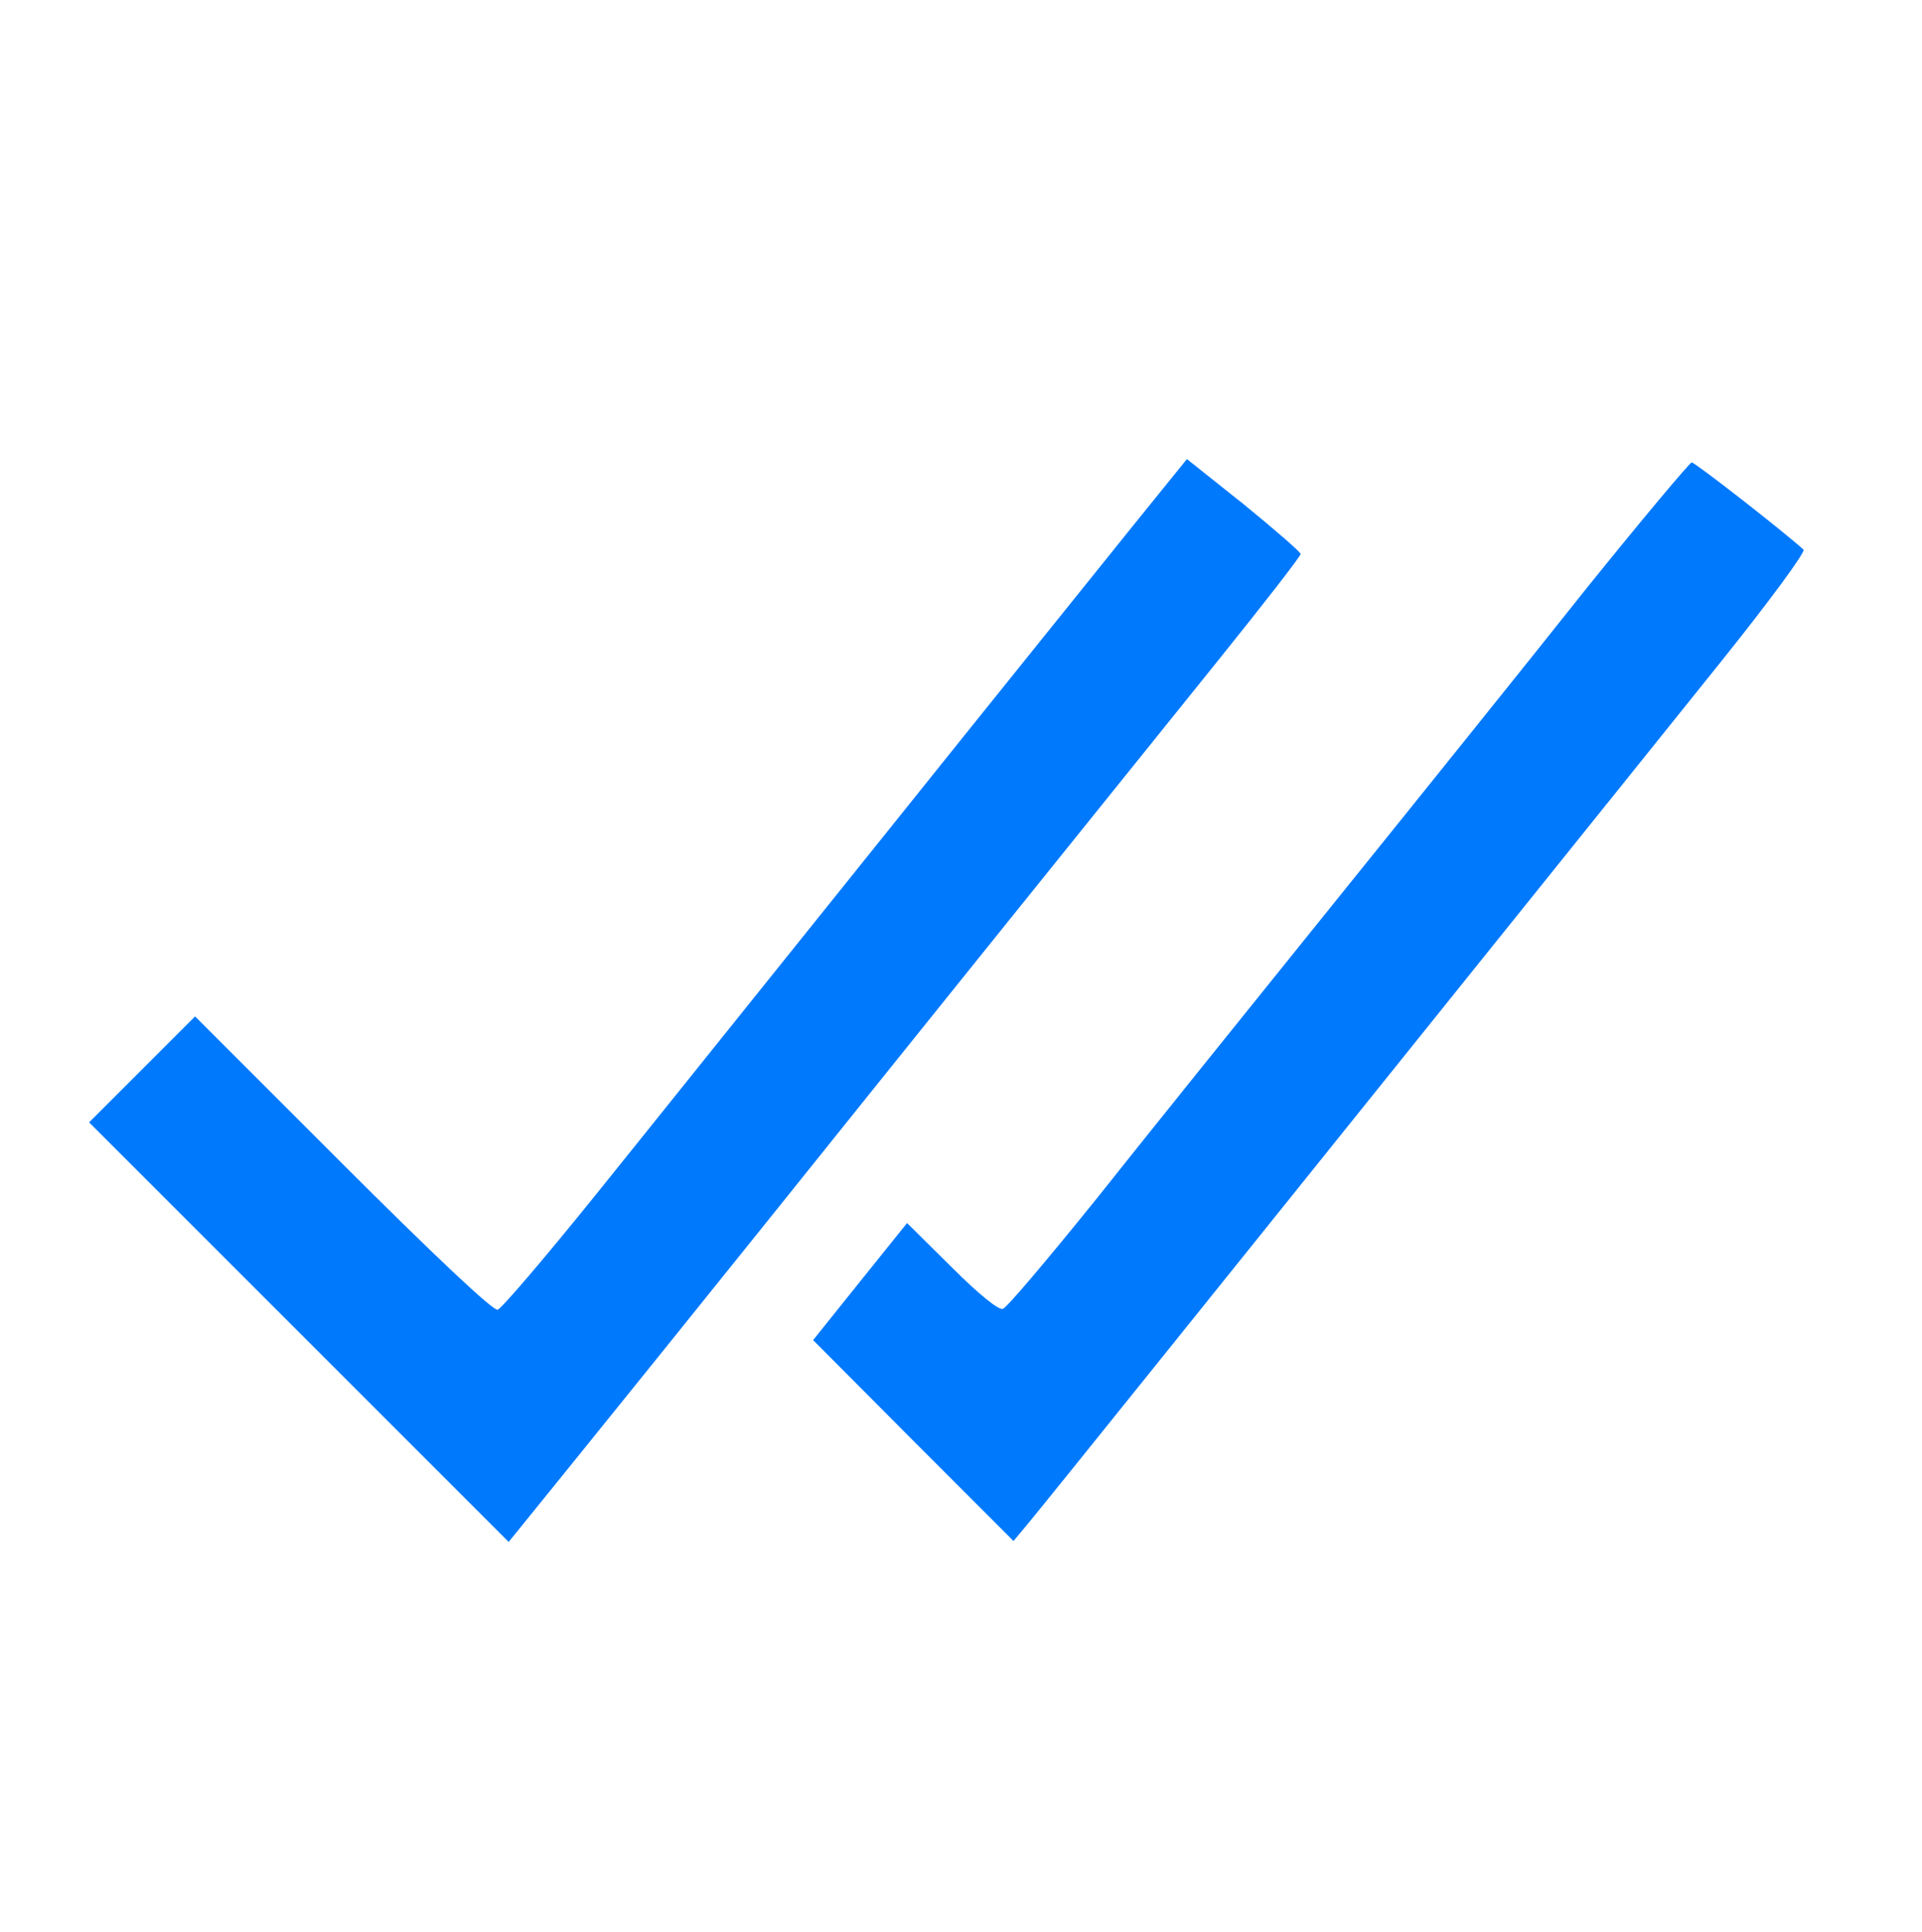 <?xml version="1.0" standalone="no"?>
<!DOCTYPE svg PUBLIC "-//W3C//DTD SVG 20010904//EN"
 "http://www.w3.org/TR/2001/REC-SVG-20010904/DTD/svg10.dtd">
<svg version="1.0" xmlns="http://www.w3.org/2000/svg"
 width="399pt" height="401pt" viewBox="0 0 399 401"
 preserveAspectRatio="xMidYMid meet">

<g transform="translate(0,401) scale(0.1,-0.1)"
fill="#0079fd" stroke="none">
<path d="M2354 2921 c-60 -75 -294 -365 -519 -646 -225 -280 -494 -616 -598
-745 -104 -129 -196 -237 -204 -239 -10 -2 -134 115 -322 303 l-306 306 -110
-110 -110 -110 436 -436 435 -435 140 173 c77 95 250 310 385 478 327 408 737
917 947 1178 95 118 172 217 172 222 0 4 -53 50 -118 103 l-118 94 -110 -136z"/>
<path d="M3293 2788 c-115 -145 -353 -441 -528 -658 -175 -217 -397 -493 -493
-614 -97 -120 -182 -221 -190 -223 -8 -4 -50 30 -106 86 l-93 92 -98 -122 -97
-121 208 -209 208 -208 30 36 c17 20 152 188 300 372 403 502 938 1167 1140
1419 101 126 175 227 170 231 -38 35 -225 181 -232 181 -4 0 -103 -118 -219
-262z"/>
</g>
</svg>
